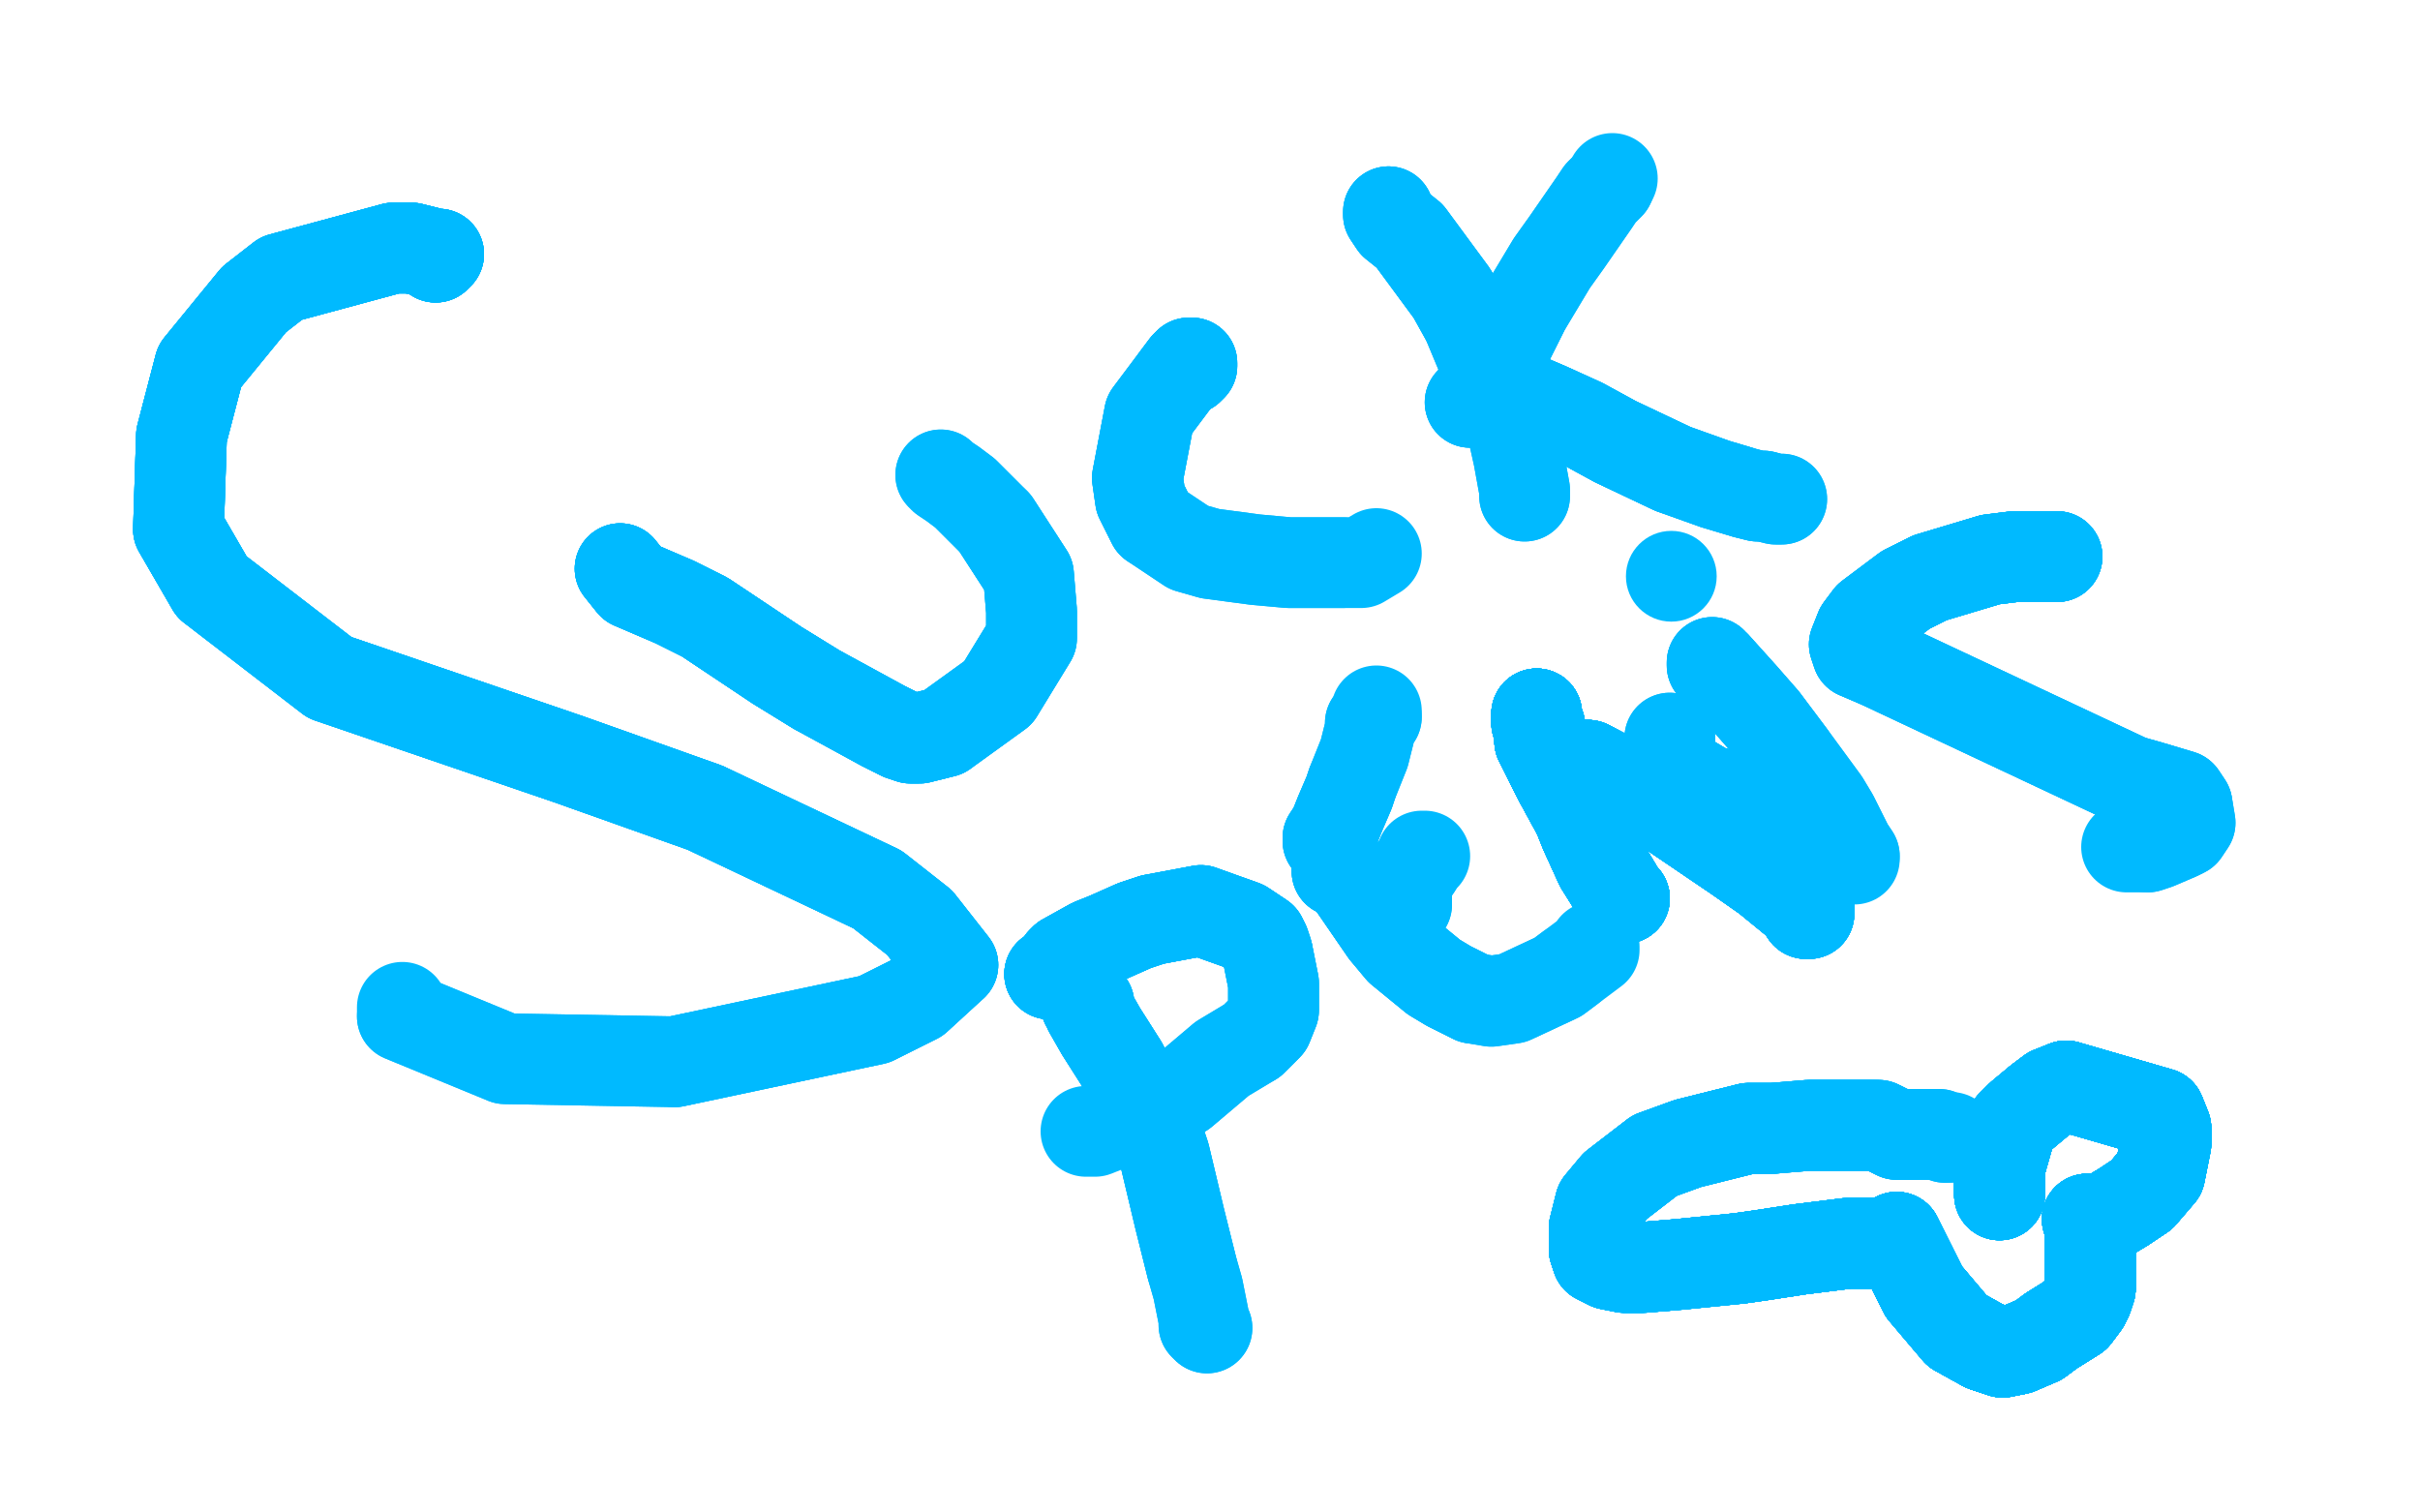 <?xml version="1.0" standalone="no"?>
<!DOCTYPE svg PUBLIC "-//W3C//DTD SVG 1.1//EN"
"http://www.w3.org/Graphics/SVG/1.1/DTD/svg11.dtd">

<svg width="800" height="500" version="1.1" xmlns="http://www.w3.org/2000/svg" xmlns:xlink="http://www.w3.org/1999/xlink" style="stroke-antialiasing: false"><desc>This SVG has been created on https://colorillo.com/</desc><rect x='0' y='0' width='800' height='500' style='fill: rgb(255,255,255); stroke-width:0' /><polyline points="144,85 145,84 144,84 140,83 136,82 130,82" style="fill: none; stroke: #00baff; stroke-width: 30; stroke-linejoin: round; stroke-linecap: round; stroke-antialiasing: false; stroke-antialias: 0; opacity: 1.0"/>
<polyline points="144,85 145,84 144,84 140,83 136,82 130,82 93,92 84,99 66,121 60,144 59,175 70,194" style="fill: none; stroke: #00baff; stroke-width: 30; stroke-linejoin: round; stroke-linecap: round; stroke-antialiasing: false; stroke-antialias: 0; opacity: 1.0"/>
<polyline points="144,85 145,84 144,84 140,83 136,82 130,82 93,92 84,99 66,121 60,144 59,175 70,194 109,224 188,251 233,267 290,294 304,305 315,319" style="fill: none; stroke: #00baff; stroke-width: 30; stroke-linejoin: round; stroke-linecap: round; stroke-antialiasing: false; stroke-antialias: 0; opacity: 1.0"/>
<polyline points="144,85 145,84 144,84 140,83 136,82 130,82 93,92 84,99 66,121 60,144 59,175 70,194 109,224 188,251 233,267 290,294 304,305 315,319 303,330 289,337 223,351 167,350 133,336" style="fill: none; stroke: #00baff; stroke-width: 30; stroke-linejoin: round; stroke-linecap: round; stroke-antialiasing: false; stroke-antialias: 0; opacity: 1.0"/>
<polyline points="144,85 145,84 144,84 140,83 136,82 130,82 93,92 84,99 66,121 60,144 59,175 70,194 109,224 188,251 233,267 290,294 304,305 315,319 303,330 289,337 223,351" style="fill: none; stroke: #00baff; stroke-width: 30; stroke-linejoin: round; stroke-linecap: round; stroke-antialiasing: false; stroke-antialias: 0; opacity: 1.0"/>
<polyline points="144,85 145,84 144,84 140,83 136,82 130,82 93,92 84,99 66,121 60,144 59,175 70,194 109,224 188,251 233,267 290,294 304,305 315,319 303,330 289,337 223,351 167,350 133,336 133,335 133,333" style="fill: none; stroke: #00baff; stroke-width: 30; stroke-linejoin: round; stroke-linecap: round; stroke-antialiasing: false; stroke-antialias: 0; opacity: 1.0"/>
<polyline points="205,188 209,193 223,199 233,204 257,220 270,228" style="fill: none; stroke: #00baff; stroke-width: 30; stroke-linejoin: round; stroke-linecap: round; stroke-antialiasing: false; stroke-antialias: 0; opacity: 1.0"/>
<polyline points="205,188 209,193 223,199 233,204 257,220 270,228 292,240 298,243 301,244 304,244 312,242" style="fill: none; stroke: #00baff; stroke-width: 30; stroke-linejoin: round; stroke-linecap: round; stroke-antialiasing: false; stroke-antialias: 0; opacity: 1.0"/>
<polyline points="205,188 209,193 223,199 233,204 257,220 270,228 292,240 298,243 301,244 304,244 312,242 330,229 341,211 341,202 340,190 329,173" style="fill: none; stroke: #00baff; stroke-width: 30; stroke-linejoin: round; stroke-linecap: round; stroke-antialiasing: false; stroke-antialias: 0; opacity: 1.0"/>
<polyline points="205,188 209,193 223,199 233,204 257,220 270,228 292,240 298,243 301,244 304,244 312,242 330,229 341,211 341,202 340,190 329,173 319,163 315,160 312,158 311,157" style="fill: none; stroke: #00baff; stroke-width: 30; stroke-linejoin: round; stroke-linecap: round; stroke-antialiasing: false; stroke-antialias: 0; opacity: 1.0"/>
<polyline points="205,188 209,193 223,199 233,204 257,220 270,228 292,240 298,243 301,244 304,244 312,242 330,229 341,211 341,202 340,190 329,173 319,163 315,160 312,158 311,157" style="fill: none; stroke: #00baff; stroke-width: 30; stroke-linejoin: round; stroke-linecap: round; stroke-antialiasing: false; stroke-antialias: 0; opacity: 1.0"/>
<polyline points="393,122 394,121 394,120 393,120 392,121 389,125" style="fill: none; stroke: #00baff; stroke-width: 30; stroke-linejoin: round; stroke-linecap: round; stroke-antialiasing: false; stroke-antialias: 0; opacity: 1.0"/>
<polyline points="393,122 394,121 394,120 393,120 392,121 389,125 383,133 380,137 376,158 377,165 381,173" style="fill: none; stroke: #00baff; stroke-width: 30; stroke-linejoin: round; stroke-linecap: round; stroke-antialiasing: false; stroke-antialias: 0; opacity: 1.0"/>
<polyline points="393,122 394,121 394,120 393,120 392,121 389,125 383,133 380,137 376,158 377,165 381,173 393,181 400,183 415,185 426,186 444,186" style="fill: none; stroke: #00baff; stroke-width: 30; stroke-linejoin: round; stroke-linecap: round; stroke-antialiasing: false; stroke-antialias: 0; opacity: 1.0"/>
<polyline points="393,122 394,121 394,120 393,120 392,121 389,125 383,133 380,137 376,158 377,165 381,173 393,181 400,183 415,185 426,186 444,186 450,186 455,183" style="fill: none; stroke: #00baff; stroke-width: 30; stroke-linejoin: round; stroke-linecap: round; stroke-antialiasing: false; stroke-antialias: 0; opacity: 1.0"/>
<polyline points="459,70 459,71 461,74 466,78 480,97 485,106" style="fill: none; stroke: #00baff; stroke-width: 30; stroke-linejoin: round; stroke-linecap: round; stroke-antialiasing: false; stroke-antialias: 0; opacity: 1.0"/>
<polyline points="459,70 459,71 461,74 466,78 480,97 485,106 500,142 502,151 504,162 504,164" style="fill: none; stroke: #00baff; stroke-width: 30; stroke-linejoin: round; stroke-linecap: round; stroke-antialiasing: false; stroke-antialias: 0; opacity: 1.0"/>
<polyline points="459,70 459,71 461,74 466,78 480,97 485,106 500,142 502,151 504,162 504,164" style="fill: none; stroke: #00baff; stroke-width: 30; stroke-linejoin: round; stroke-linecap: round; stroke-antialiasing: false; stroke-antialias: 0; opacity: 1.0"/>
<polyline points="486,133 491,128 494,123 498,114 501,108 504,102" style="fill: none; stroke: #00baff; stroke-width: 30; stroke-linejoin: round; stroke-linecap: round; stroke-antialiasing: false; stroke-antialias: 0; opacity: 1.0"/>
<polyline points="486,133 491,128 494,123 498,114 501,108 504,102 513,87 518,80 527,67 529,64 532,61" style="fill: none; stroke: #00baff; stroke-width: 30; stroke-linejoin: round; stroke-linecap: round; stroke-antialiasing: false; stroke-antialias: 0; opacity: 1.0"/>
<polyline points="486,133 491,128 494,123 498,114 501,108 504,102 513,87 518,80 527,67 529,64 532,61 533,59" style="fill: none; stroke: #00baff; stroke-width: 30; stroke-linejoin: round; stroke-linecap: round; stroke-antialiasing: false; stroke-antialias: 0; opacity: 1.0"/>
<polyline points="495,118 495,119 495,124 495,126 496,128 498,129" style="fill: none; stroke: #00baff; stroke-width: 30; stroke-linejoin: round; stroke-linecap: round; stroke-antialiasing: false; stroke-antialias: 0; opacity: 1.0"/>
<polyline points="495,118 495,119 495,124 495,126 496,128 498,129 512,135 523,140 534,146 553,155" style="fill: none; stroke: #00baff; stroke-width: 30; stroke-linejoin: round; stroke-linecap: round; stroke-antialiasing: false; stroke-antialias: 0; opacity: 1.0"/>
<polyline points="495,118 495,119 495,124 495,126 496,128 498,129 512,135 523,140 534,146 553,155 567,160 577,163 581,164 583,164" style="fill: none; stroke: #00baff; stroke-width: 30; stroke-linejoin: round; stroke-linecap: round; stroke-antialiasing: false; stroke-antialias: 0; opacity: 1.0"/>
<polyline points="495,118 495,119 495,124 495,126 496,128 498,129 512,135 523,140 534,146 553,155 567,160 577,163 581,164 583,164 587,165 589,165" style="fill: none; stroke: #00baff; stroke-width: 30; stroke-linejoin: round; stroke-linecap: round; stroke-antialiasing: false; stroke-antialias: 0; opacity: 1.0"/>
<polyline points="495,118 495,119 495,124 495,126 496,128 498,129 512,135 523,140 534,146 553,155 567,160 577,163 581,164 583,164 587,165 589,165" style="fill: none; stroke: #00baff; stroke-width: 30; stroke-linejoin: round; stroke-linecap: round; stroke-antialiasing: false; stroke-antialias: 0; opacity: 1.0"/>
<polyline points="359,331 359,332 360,332 360,334 364,341 371,352" style="fill: none; stroke: #00baff; stroke-width: 30; stroke-linejoin: round; stroke-linecap: round; stroke-antialiasing: false; stroke-antialias: 0; opacity: 1.0"/>
<polyline points="359,331 359,332 360,332 360,334 364,341 371,352 380,369 383,376 385,382 390,403 392,411 394,419" style="fill: none; stroke: #00baff; stroke-width: 30; stroke-linejoin: round; stroke-linecap: round; stroke-antialiasing: false; stroke-antialias: 0; opacity: 1.0"/>
<polyline points="359,331 359,332 360,332 360,334 364,341 371,352 380,369 383,376 385,382 390,403 392,411 394,419 396,426 398,436 398,438 399,439" style="fill: none; stroke: #00baff; stroke-width: 30; stroke-linejoin: round; stroke-linecap: round; stroke-antialiasing: false; stroke-antialias: 0; opacity: 1.0"/>
<polyline points="359,331 359,332 360,332 360,334 364,341 371,352 380,369 383,376 385,382 390,403 392,411 394,419 396,426 398,436 398,438 399,439" style="fill: none; stroke: #00baff; stroke-width: 30; stroke-linejoin: round; stroke-linecap: round; stroke-antialiasing: false; stroke-antialias: 0; opacity: 1.0"/>
<polyline points="347,322 348,322 349,321 350,321 351,318 352,317" style="fill: none; stroke: #00baff; stroke-width: 30; stroke-linejoin: round; stroke-linecap: round; stroke-antialiasing: false; stroke-antialias: 0; opacity: 1.0"/>
<polyline points="347,322 348,322 349,321 350,321 351,318 352,317 361,312 366,310 375,306 381,304 397,301" style="fill: none; stroke: #00baff; stroke-width: 30; stroke-linejoin: round; stroke-linecap: round; stroke-antialiasing: false; stroke-antialias: 0; opacity: 1.0"/>
<polyline points="347,322 348,322 349,321 350,321 351,318 352,317 361,312 366,310 375,306 381,304 397,301 411,306 417,310 418,312 419,315" style="fill: none; stroke: #00baff; stroke-width: 30; stroke-linejoin: round; stroke-linecap: round; stroke-antialiasing: false; stroke-antialias: 0; opacity: 1.0"/>
<polyline points="347,322 348,322 349,321 350,321 351,318 352,317 361,312 366,310 375,306 381,304 397,301 411,306 417,310 418,312 419,315 421,325 421,334 419,339 414,344" style="fill: none; stroke: #00baff; stroke-width: 30; stroke-linejoin: round; stroke-linecap: round; stroke-antialiasing: false; stroke-antialias: 0; opacity: 1.0"/>
<polyline points="347,322 348,322 349,321 350,321 351,318 352,317 361,312 366,310 375,306 381,304 397,301 411,306 417,310 418,312 419,315 421,325 421,334 419,339 414,344 404,350 391,361 379,368 371,371 367,372" style="fill: none; stroke: #00baff; stroke-width: 30; stroke-linejoin: round; stroke-linecap: round; stroke-antialiasing: false; stroke-antialias: 0; opacity: 1.0"/>
<polyline points="347,322 348,322 349,321 350,321 351,318 352,317 361,312 366,310 375,306 381,304 397,301 411,306 417,310 418,312 419,315 421,325 421,334 419,339 414,344 404,350 391,361 379,368 371,371 367,372 362,374 359,374" style="fill: none; stroke: #00baff; stroke-width: 30; stroke-linejoin: round; stroke-linecap: round; stroke-antialiasing: false; stroke-antialias: 0; opacity: 1.0"/>
<polyline points="680,184 679,184 678,184 674,184 666,184 658,185" style="fill: none; stroke: #00baff; stroke-width: 30; stroke-linejoin: round; stroke-linecap: round; stroke-antialiasing: false; stroke-antialias: 0; opacity: 1.0"/>
<polyline points="680,184 679,184 678,184 674,184 666,184 658,185 638,191 630,195 618,204 615,208" style="fill: none; stroke: #00baff; stroke-width: 30; stroke-linejoin: round; stroke-linecap: round; stroke-antialiasing: false; stroke-antialias: 0; opacity: 1.0"/>
<polyline points="680,184 679,184 678,184 674,184 666,184 658,185 638,191 630,195 618,204 615,208 613,213 614,216 621,219" style="fill: none; stroke: #00baff; stroke-width: 30; stroke-linejoin: round; stroke-linecap: round; stroke-antialiasing: false; stroke-antialias: 0; opacity: 1.0"/>
<polyline points="680,184 679,184 678,184 674,184 666,184 658,185 638,191 630,195 618,204 615,208 613,213 614,216 621,219 704,258 711,260 721,263 723,266" style="fill: none; stroke: #00baff; stroke-width: 30; stroke-linejoin: round; stroke-linecap: round; stroke-antialiasing: false; stroke-antialias: 0; opacity: 1.0"/>
<polyline points="680,184 679,184 678,184 674,184 666,184 658,185 638,191 630,195 618,204 615,208 613,213 614,216 621,219 704,258 711,260 721,263 723,266 724,272 722,275 720,276 713,279 710,280" style="fill: none; stroke: #00baff; stroke-width: 30; stroke-linejoin: round; stroke-linecap: round; stroke-antialiasing: false; stroke-antialias: 0; opacity: 1.0"/>
<polyline points="680,184 679,184 678,184 674,184 666,184 658,185 638,191 630,195 618,204 615,208 613,213 614,216 621,219 704,258 711,260 721,263 723,266 724,272 722,275 720,276 713,279 710,280 705,280 703,280" style="fill: none; stroke: #00baff; stroke-width: 30; stroke-linejoin: round; stroke-linecap: round; stroke-antialiasing: false; stroke-antialias: 0; opacity: 1.0"/>
<polyline points="566,219 566,220 567,220 576,230 583,238 592,250" style="fill: none; stroke: #00baff; stroke-width: 30; stroke-linejoin: round; stroke-linecap: round; stroke-antialiasing: false; stroke-antialias: 0; opacity: 1.0"/>
<polyline points="566,219 566,220 567,220 576,230 583,238 592,250 603,265 606,270 611,280 613,283" style="fill: none; stroke: #00baff; stroke-width: 30; stroke-linejoin: round; stroke-linecap: round; stroke-antialiasing: false; stroke-antialias: 0; opacity: 1.0"/>
<polyline points="566,219 566,220 567,220 576,230 583,238 592,250 603,265 606,270 611,280 613,283 613,284" style="fill: none; stroke: #00baff; stroke-width: 30; stroke-linejoin: round; stroke-linecap: round; stroke-antialiasing: false; stroke-antialias: 0; opacity: 1.0"/>
<polyline points="508,236 508,239 509,240 509,245 515,257 521,268" style="fill: none; stroke: #00baff; stroke-width: 30; stroke-linejoin: round; stroke-linecap: round; stroke-antialiasing: false; stroke-antialias: 0; opacity: 1.0"/>
<polyline points="508,236 508,239 509,240 509,245 515,257 521,268 530,286 533,291 536,296 537,297" style="fill: none; stroke: #00baff; stroke-width: 30; stroke-linejoin: round; stroke-linecap: round; stroke-antialiasing: false; stroke-antialias: 0; opacity: 1.0"/>
<polyline points="508,236 508,239 509,240 509,245 515,257 521,268 530,286 533,291 536,296 537,297 536,296 534,294 529,286 524,275 522,270" style="fill: none; stroke: #00baff; stroke-width: 30; stroke-linejoin: round; stroke-linecap: round; stroke-antialiasing: false; stroke-antialias: 0; opacity: 1.0"/>
<polyline points="508,236 508,239 509,240 509,245 515,257 521,268 530,286 533,291 536,296 537,297 536,296 534,294 529,286 524,275 522,270 519,260 517,253 517,252 525,253" style="fill: none; stroke: #00baff; stroke-width: 30; stroke-linejoin: round; stroke-linecap: round; stroke-antialiasing: false; stroke-antialias: 0; opacity: 1.0"/>
<polyline points="508,236 508,239 509,240 509,245 515,257 521,268 530,286 533,291 536,296 537,297 536,296 534,294 529,286 524,275 522,270 519,260 517,253 517,252 525,253 546,264 574,283 584,290 595,299 597,302" style="fill: none; stroke: #00baff; stroke-width: 30; stroke-linejoin: round; stroke-linecap: round; stroke-antialiasing: false; stroke-antialias: 0; opacity: 1.0"/>
<polyline points="508,236 508,239 509,240 509,245 515,257 521,268 530,286 533,291 536,296 537,297 536,296 534,294 529,286 524,275 522,270 519,260 517,253 517,252 525,253 546,264 574,283 584,290 595,299 597,302 598,302 598,301 598,297 597,291" style="fill: none; stroke: #00baff; stroke-width: 30; stroke-linejoin: round; stroke-linecap: round; stroke-antialiasing: false; stroke-antialias: 0; opacity: 1.0"/>
<polyline points="508,236 508,239 509,240 509,245 515,257 521,268 530,286 533,291 536,296 537,297 536,296 534,294 529,286 524,275 522,270 519,260 517,253 517,252 525,253 546,264 574,283 584,290 595,299 597,302 598,302 598,301 598,297 597,291 592,283 584,275 578,269 576,268" style="fill: none; stroke: #00baff; stroke-width: 30; stroke-linejoin: round; stroke-linecap: round; stroke-antialiasing: false; stroke-antialias: 0; opacity: 1.0"/>
<polyline points="508,236 508,239 509,240 509,245 515,257 521,268 530,286 533,291 536,296 537,297 536,296 534,294 529,286 524,275 522,270 519,260 517,253 517,252 525,253 546,264 574,283 584,290 595,299 597,302 598,302 598,301 598,297 597,291 592,283 584,275 578,269 576,268 571,264 570,263 564,261 559,258 557,257" style="fill: none; stroke: #00baff; stroke-width: 30; stroke-linejoin: round; stroke-linecap: round; stroke-antialiasing: false; stroke-antialias: 0; opacity: 1.0"/>
<polyline points="508,236 508,239 509,240 509,245 515,257 521,268 530,286 533,291 536,296 537,297 536,296 534,294 529,286 524,275 522,270 519,260 517,253 517,252 525,253 546,264 574,283 584,290 595,299 597,302 598,302 598,301 598,297 597,291 592,283 584,275 578,269 576,268 571,264 570,263 564,261 559,258 557,257 553,255 552,253 552,252 552,251" style="fill: none; stroke: #00baff; stroke-width: 30; stroke-linejoin: round; stroke-linecap: round; stroke-antialiasing: false; stroke-antialias: 0; opacity: 1.0"/>
<polyline points="508,236 508,239 509,240 509,245 515,257 521,268 530,286 533,291 536,296 537,297 536,296 534,294 529,286 524,275 522,270 519,260 517,253 517,252 525,253 546,264 574,283 584,290 595,299 597,302 598,302 598,301 598,297 597,291 592,283 584,275 578,269 576,268 571,264 570,263 564,261 559,258 557,257 553,255 552,253 552,252 552,251 552,249 552,248 552,246 552,245" style="fill: none; stroke: #00baff; stroke-width: 30; stroke-linejoin: round; stroke-linecap: round; stroke-antialiasing: false; stroke-antialias: 0; opacity: 1.0"/>
<polyline points="508,236 508,239 509,240 509,245 515,257 521,268 530,286 533,291 536,296 537,297 536,296 534,294 529,286 524,275 522,270 519,260 517,253 517,252 525,253 546,264 574,283 584,290 595,299 597,302 598,302 598,301 598,297 597,291 592,283 584,275 578,269 576,268 571,264 570,263 564,261 559,258 557,257 553,255 552,253 552,252 552,251 552,249 552,248 552,246 552,245 552,244" style="fill: none; stroke: #00baff; stroke-width: 30; stroke-linejoin: round; stroke-linecap: round; stroke-antialiasing: false; stroke-antialias: 0; opacity: 1.0"/>
<polyline points="508,236 508,239 509,240 509,245 515,257 521,268 530,286 533,291 536,296 537,297 536,296 534,294 529,286 524,275 522,270 519,260 517,253 517,252 525,253 546,264 574,283 584,290 595,299 597,302 598,302 598,301 598,297 597,291 592,283 584,275 578,269 576,268 571,264 570,263 564,261 559,258 557,257 553,255 552,253 552,252 552,251 552,249 552,248 552,246 552,245 552,244" style="fill: none; stroke: #00baff; stroke-width: 30; stroke-linejoin: round; stroke-linecap: round; stroke-antialiasing: false; stroke-antialias: 0; opacity: 1.0"/>
<polyline points="442,288 442,287 443,288 447,292 458,308" style="fill: none; stroke: #00baff; stroke-width: 30; stroke-linejoin: round; stroke-linecap: round; stroke-antialiasing: false; stroke-antialias: 0; opacity: 1.0"/>
<polyline points="442,288 442,287 443,288 447,292 458,308 463,314 474,323 479,326 487,330" style="fill: none; stroke: #00baff; stroke-width: 30; stroke-linejoin: round; stroke-linecap: round; stroke-antialiasing: false; stroke-antialias: 0; opacity: 1.0"/>
<polyline points="442,288 442,287 443,288 447,292 458,308 463,314 474,323 479,326 487,330 493,331 500,330 515,323 519,320" style="fill: none; stroke: #00baff; stroke-width: 30; stroke-linejoin: round; stroke-linecap: round; stroke-antialiasing: false; stroke-antialias: 0; opacity: 1.0"/>
<polyline points="442,288 442,287 443,288 447,292 458,308 463,314 474,323 479,326 487,330 493,331 500,330 515,323 519,320 527,314 527,313" style="fill: none; stroke: #00baff; stroke-width: 30; stroke-linejoin: round; stroke-linecap: round; stroke-antialiasing: false; stroke-antialias: 0; opacity: 1.0"/>
<polyline points="465,299 465,298 465,296 465,294 466,289 468,287" style="fill: none; stroke: #00baff; stroke-width: 30; stroke-linejoin: round; stroke-linecap: round; stroke-antialiasing: false; stroke-antialias: 0; opacity: 1.0"/>
<polyline points="465,299 465,298 465,296 465,294 466,289 468,287 470,284 470,283 471,283" style="fill: none; stroke: #00baff; stroke-width: 30; stroke-linejoin: round; stroke-linecap: round; stroke-antialiasing: false; stroke-antialias: 0; opacity: 1.0"/>
<polyline points="439,278 439,277 441,274 443,269 446,262 447,259" style="fill: none; stroke: #00baff; stroke-width: 30; stroke-linejoin: round; stroke-linecap: round; stroke-antialiasing: false; stroke-antialias: 0; opacity: 1.0"/>
<polyline points="439,278 439,277 441,274 443,269 446,262 447,259 449,254 451,249 453,241 453,239 455,237" style="fill: none; stroke: #00baff; stroke-width: 30; stroke-linejoin: round; stroke-linecap: round; stroke-antialiasing: false; stroke-antialias: 0; opacity: 1.0"/>
<polyline points="439,278 439,277 441,274 443,269 446,262 447,259 449,254 451,249 453,241 453,239 455,237 455,235" style="fill: none; stroke: #00baff; stroke-width: 30; stroke-linejoin: round; stroke-linecap: round; stroke-antialiasing: false; stroke-antialias: 0; opacity: 1.0"/>
<circle cx="552.5" cy="190.5" r="15" style="fill: #00baff; stroke-antialiasing: false; stroke-antialias: 0; opacity: 1.0"/>
<polyline points="661,395 661,394 661,393 661,390 661,387 661,386" style="fill: none; stroke: #00baff; stroke-width: 30; stroke-linejoin: round; stroke-linecap: round; stroke-antialiasing: false; stroke-antialias: 0; opacity: 1.0"/>
<polyline points="661,395 661,394 661,393 661,390 661,387 661,386 665,372 668,369 674,364 678,361 683,359" style="fill: none; stroke: #00baff; stroke-width: 30; stroke-linejoin: round; stroke-linecap: round; stroke-antialiasing: false; stroke-antialias: 0; opacity: 1.0"/>
<polyline points="661,395 661,394 661,393 661,390 661,387 661,386 665,372 668,369 674,364 678,361 683,359 714,368 716,373 716,378 714,388" style="fill: none; stroke: #00baff; stroke-width: 30; stroke-linejoin: round; stroke-linecap: round; stroke-antialiasing: false; stroke-antialias: 0; opacity: 1.0"/>
<polyline points="661,395 661,394 661,393 661,390 661,387 661,386 665,372 668,369 674,364 678,361 683,359 714,368 716,373 716,378 714,388 708,395 702,399 697,402 694,403" style="fill: none; stroke: #00baff; stroke-width: 30; stroke-linejoin: round; stroke-linecap: round; stroke-antialiasing: false; stroke-antialias: 0; opacity: 1.0"/>
<polyline points="661,395 661,394 661,393 661,390 661,387 661,386 665,372 668,369 674,364 678,361 683,359 714,368 716,373 716,378 714,388 708,395 702,399 697,402 694,403 693,403 691,403 690,403" style="fill: none; stroke: #00baff; stroke-width: 30; stroke-linejoin: round; stroke-linecap: round; stroke-antialiasing: false; stroke-antialias: 0; opacity: 1.0"/>
<polyline points="661,395 661,394 661,393 661,390 661,387 661,386 665,372 668,369 674,364 678,361 683,359 714,368 716,373 716,378 714,388 708,395 702,399 697,402 694,403 693,403 691,403 690,403 691,404 691,405 691,407 691,409" style="fill: none; stroke: #00baff; stroke-width: 30; stroke-linejoin: round; stroke-linecap: round; stroke-antialiasing: false; stroke-antialias: 0; opacity: 1.0"/>
<polyline points="661,395 661,394 661,393 661,390 661,387 661,386 665,372 668,369 674,364 678,361 683,359 714,368 716,373 716,378 714,388 708,395 702,399 697,402 694,403 693,403 691,403 690,403 691,404 691,405 691,407 691,409 691,412 691,418 691,421 691,424 691,426" style="fill: none; stroke: #00baff; stroke-width: 30; stroke-linejoin: round; stroke-linecap: round; stroke-antialiasing: false; stroke-antialias: 0; opacity: 1.0"/>
<polyline points="661,395 661,394 661,393 661,390 661,387 661,386 665,372 668,369 674,364 678,361 683,359 714,368 716,373 716,378 714,388 708,395 702,399 697,402 694,403 693,403 691,403 690,403 691,404 691,405 691,407 691,409 691,412 691,418 691,421 691,424 691,426 690,429 689,431 686,435 678,440 674,443" style="fill: none; stroke: #00baff; stroke-width: 30; stroke-linejoin: round; stroke-linecap: round; stroke-antialiasing: false; stroke-antialias: 0; opacity: 1.0"/>
<polyline points="661,395 661,394 661,393 661,390 661,387 661,386 665,372 668,369 674,364 678,361 683,359 714,368 716,373 716,378 714,388 708,395 702,399 697,402 694,403 693,403 691,403 690,403 691,404 691,405 691,407 691,409 691,412 691,418 691,421 691,424 691,426 690,429 689,431 686,435 678,440 674,443 667,446 662,447 656,445" style="fill: none; stroke: #00baff; stroke-width: 30; stroke-linejoin: round; stroke-linecap: round; stroke-antialiasing: false; stroke-antialias: 0; opacity: 1.0"/>
<polyline points="661,395 661,394 661,393 661,390 661,387 661,386 665,372 668,369 674,364 678,361 683,359 714,368 716,373 716,378 714,388 708,395 702,399 697,402 694,403 693,403 691,403 690,403 691,404 691,405 691,407 691,409 691,412 691,418 691,421 691,424 691,426 690,429 689,431 686,435 678,440 674,443 667,446 662,447 656,445 647,440 636,427 630,415 627,409" style="fill: none; stroke: #00baff; stroke-width: 30; stroke-linejoin: round; stroke-linecap: round; stroke-antialiasing: false; stroke-antialias: 0; opacity: 1.0"/>
<polyline points="661,395 661,394 661,393 661,390 661,387 661,386 665,372 668,369 674,364 678,361 683,359 714,368 716,373 716,378 714,388 708,395 702,399 697,402 694,403 693,403 691,403 690,403 691,404 691,405 691,407 691,409 691,412 691,418 691,421 691,424 691,426 690,429 689,431 686,435 678,440 674,443 667,446 662,447 656,445 647,440 636,427 630,415 627,409 627,410 626,410 620,411 618,411" style="fill: none; stroke: #00baff; stroke-width: 30; stroke-linejoin: round; stroke-linecap: round; stroke-antialiasing: false; stroke-antialias: 0; opacity: 1.0"/>
<polyline points="661,393 661,390 661,387 661,386 665,372 668,369 674,364 678,361 683,359 714,368 716,373 716,378 714,388 708,395 702,399 697,402 694,403 693,403 691,403 690,403 691,404 691,405 691,407 691,409 691,412 691,418 691,421 691,424 691,426 690,429 689,431 686,435 678,440 674,443 667,446 662,447 656,445 647,440 636,427 630,415 627,409 627,410 626,410 620,411 618,411 611,411 595,413 582,415 575,416" style="fill: none; stroke: #00baff; stroke-width: 30; stroke-linejoin: round; stroke-linecap: round; stroke-antialiasing: false; stroke-antialias: 0; opacity: 1.0"/>
<polyline points="674,364 678,361 683,359 714,368 716,373 716,378 714,388 708,395 702,399 697,402 694,403 693,403 691,403 690,403 691,404 691,405 691,407 691,409 691,412 691,418 691,421 691,424 691,426 690,429 689,431 686,435 678,440 674,443 667,446 662,447 656,445 647,440 636,427 630,415 627,409 627,410 626,410 620,411 618,411 611,411 595,413 582,415 575,416 555,418 543,419 537,419 532,418" style="fill: none; stroke: #00baff; stroke-width: 30; stroke-linejoin: round; stroke-linecap: round; stroke-antialiasing: false; stroke-antialias: 0; opacity: 1.0"/>
<polyline points="674,364 678,361 683,359 714,368 716,373 716,378 714,388 708,395 702,399 697,402 694,403 693,403 691,403 690,403 691,404 691,405 691,407 691,409 691,412 691,418 691,421 691,424 691,426 690,429 689,431 686,435 678,440 674,443 667,446 662,447 656,445 647,440 636,427 630,415 627,409 627,410 626,410 620,411 618,411 611,411 595,413 582,415 575,416 555,418 543,419 537,419 532,418 528,416 527,413 527,406" style="fill: none; stroke: #00baff; stroke-width: 30; stroke-linejoin: round; stroke-linecap: round; stroke-antialiasing: false; stroke-antialias: 0; opacity: 1.0"/>
<polyline points="714,388 708,395 702,399 697,402 694,403 693,403 691,403 690,403 691,404 691,405 691,407 691,409 691,412 691,418 691,421 691,424 691,426 690,429 689,431 686,435 678,440 674,443 667,446 662,447 656,445 647,440 636,427 630,415 627,409 627,410 626,410 620,411 618,411 611,411 595,413 582,415 575,416 555,418 543,419 537,419 532,418 528,416 527,413 527,406 529,398 534,392 547,382" style="fill: none; stroke: #00baff; stroke-width: 30; stroke-linejoin: round; stroke-linecap: round; stroke-antialiasing: false; stroke-antialias: 0; opacity: 1.0"/>
<polyline points="714,388 708,395 702,399 697,402 694,403 693,403 691,403 690,403 691,404 691,405 691,407 691,409 691,412 691,418 691,421 691,424 691,426 690,429 689,431 686,435 678,440 674,443 667,446 662,447 656,445 647,440 636,427 630,415 627,409 627,410 626,410 620,411 618,411 611,411 595,413 582,415 575,416 555,418 543,419 537,419 532,418 528,416 527,413 527,406 529,398 534,392 547,382 558,378 578,373 586,373" style="fill: none; stroke: #00baff; stroke-width: 30; stroke-linejoin: round; stroke-linecap: round; stroke-antialiasing: false; stroke-antialias: 0; opacity: 1.0"/>
<polyline points="691,404 691,405 691,407 691,409 691,412 691,418 691,421 691,424 691,426 690,429 689,431 686,435 678,440 674,443 667,446 662,447 656,445 647,440 636,427 630,415 627,409 627,410 626,410 620,411 618,411 611,411 595,413 582,415 575,416 555,418 543,419 537,419 532,418 528,416 527,413 527,406 529,398 534,392 547,382 558,378 578,373 586,373 598,372 606,372 614,372 619,372" style="fill: none; stroke: #00baff; stroke-width: 30; stroke-linejoin: round; stroke-linecap: round; stroke-antialiasing: false; stroke-antialias: 0; opacity: 1.0"/>
<polyline points="691,404 691,405 691,407 691,409 691,412 691,418 691,421 691,424 691,426 690,429 689,431 686,435 678,440 674,443 667,446 662,447 656,445 647,440 636,427 630,415 627,409 627,410 626,410 620,411 618,411 611,411 595,413 582,415 575,416 555,418 543,419 537,419 532,418 528,416 527,413 527,406 529,398 534,392 547,382 558,378 578,373 586,373 598,372 606,372 614,372 619,372 621,372 627,375 630,375 632,375" style="fill: none; stroke: #00baff; stroke-width: 30; stroke-linejoin: round; stroke-linecap: round; stroke-antialiasing: false; stroke-antialias: 0; opacity: 1.0"/>
<polyline points="691,421 691,424 691,426 690,429 689,431 686,435 678,440 674,443 667,446 662,447 656,445 647,440 636,427 630,415 627,409 627,410 626,410 620,411 618,411 611,411 595,413 582,415 575,416 555,418 543,419 537,419 532,418 528,416 527,413 527,406 529,398 534,392 547,382 558,378 578,373 586,373 598,372 606,372 614,372 619,372 621,372 627,375 630,375 632,375 636,375 637,375 638,375" style="fill: none; stroke: #00baff; stroke-width: 30; stroke-linejoin: round; stroke-linecap: round; stroke-antialiasing: false; stroke-antialias: 0; opacity: 1.0"/>
<polyline points="691,421 691,424 691,426 690,429 689,431 686,435 678,440 674,443 667,446 662,447 656,445 647,440 636,427 630,415 627,409 627,410 626,410 620,411 618,411 611,411 595,413 582,415 575,416 555,418 543,419 537,419 532,418 528,416 527,413 527,406 529,398 534,392 547,382 558,378 578,373 586,373 598,372 606,372 614,372 619,372 621,372 627,375 630,375 632,375 636,375 637,375 638,375 639,375 641,375 643,376" style="fill: none; stroke: #00baff; stroke-width: 30; stroke-linejoin: round; stroke-linecap: round; stroke-antialiasing: false; stroke-antialias: 0; opacity: 1.0"/>
<polyline points="691,426 690,429 689,431 686,435 678,440 674,443 667,446 662,447 656,445 647,440 636,427 630,415 627,409 627,410 626,410 620,411 618,411 611,411 595,413 582,415 575,416 555,418 543,419 537,419 532,418 528,416 527,413 527,406 529,398 534,392 547,382 558,378 578,373 586,373 598,372 606,372 614,372 619,372 621,372 627,375 630,375 632,375 636,375 637,375 638,375 639,375 641,375 643,376 645,376" style="fill: none; stroke: #00baff; stroke-width: 30; stroke-linejoin: round; stroke-linecap: round; stroke-antialiasing: false; stroke-antialias: 0; opacity: 1.0"/>
</svg>
